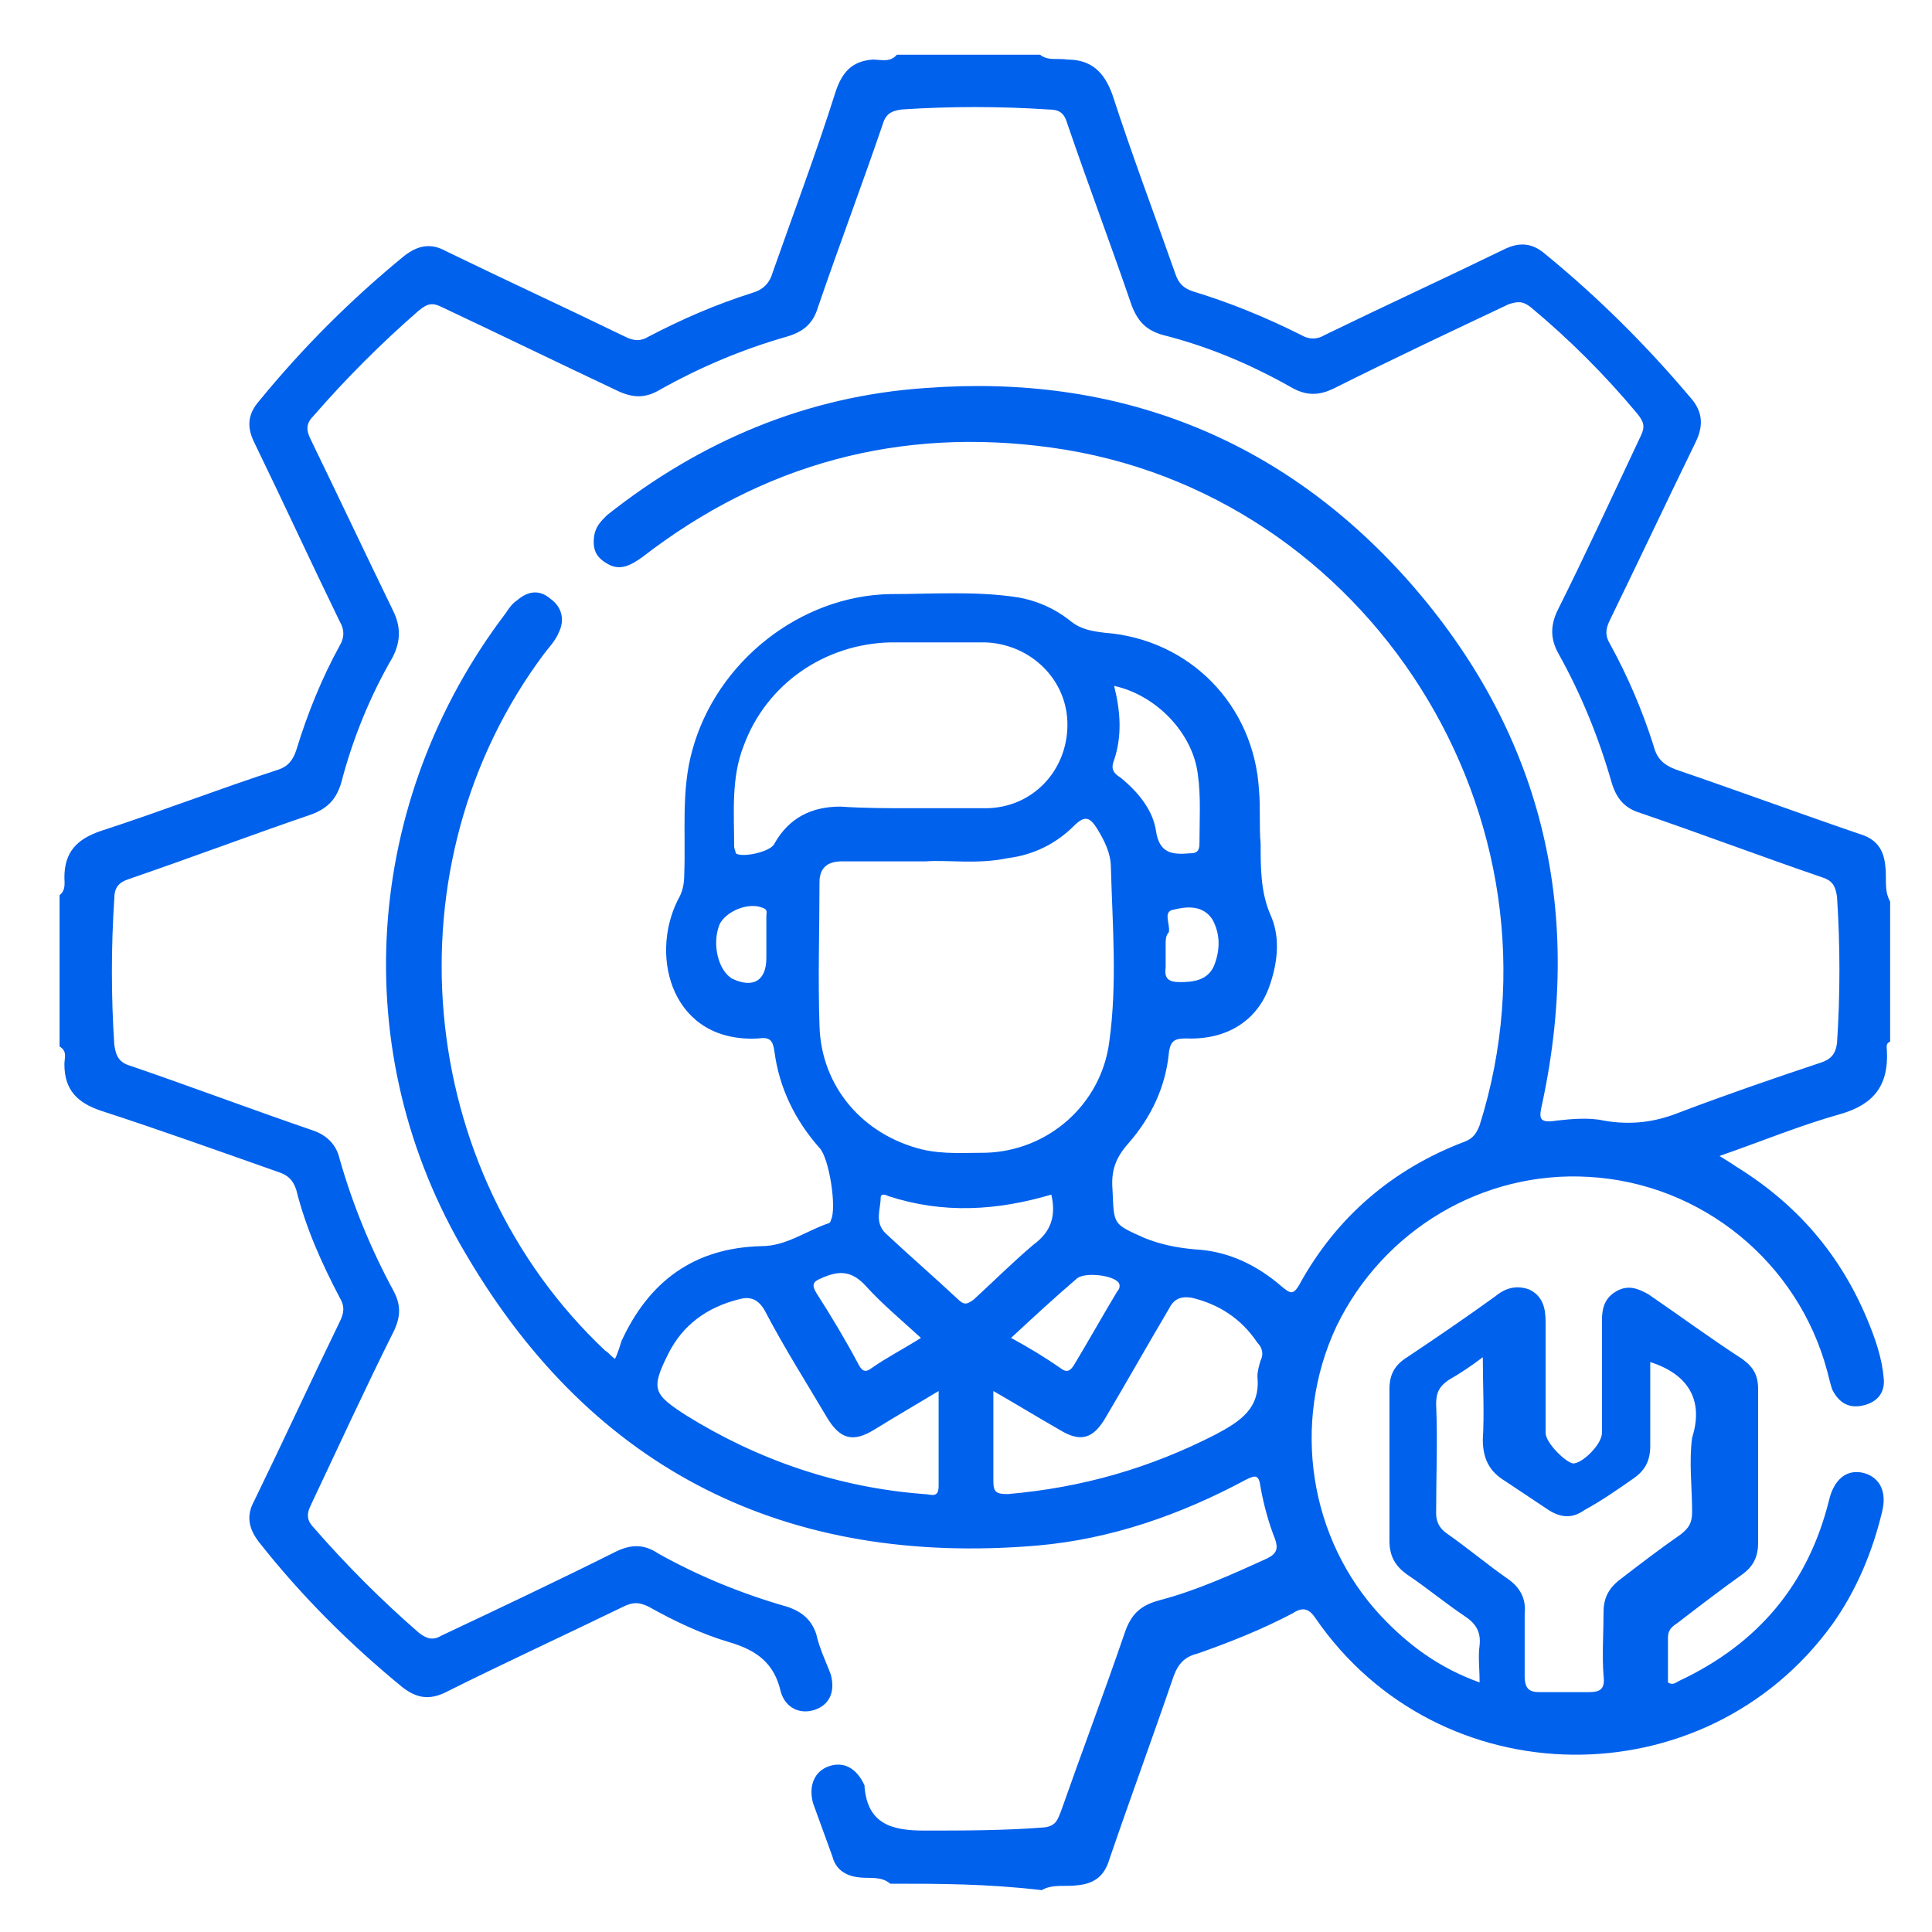 <?xml version="1.0" encoding="utf-8"?>
<!-- Generator: Adobe Illustrator 25.2.1, SVG Export Plug-In . SVG Version: 6.00 Build 0)  -->
<svg version="1.1" id="Layer_1" xmlns="http://www.w3.org/2000/svg" xmlns:xlink="http://www.w3.org/1999/xlink" x="0px" y="0px"
	 viewBox="0 0 120 120" style="enable-background:new 0 0 120 120;" xml:space="preserve">
<style type="text/css">
	.st0{fill:#0061ED;}
</style>
<g>
	<path class="st0" d="M55.3,117c-0.6-0.5-1.3-0.3-2-0.4c-0.8-0.1-1.4-0.5-1.6-1.3c-0.4-1.1-0.8-2.2-1.2-3.3c-0.3-1.1,0.1-2,1-2.3
		c0.9-0.3,1.7,0.1,2.2,1.2c0,0,0,0.1,0,0.1c0.2,2.3,1.7,2.7,3.7,2.7c2.5,0,5,0,7.5-0.2c0.7-0.1,0.8-0.5,1-1c1.3-3.7,2.7-7.4,4-11.2
		c0.4-1.1,1-1.6,2.1-1.9c2.3-0.6,4.5-1.6,6.7-2.6c0.6-0.3,0.7-0.6,0.5-1.2c-0.4-1-0.7-2.1-0.9-3.2c-0.1-0.8-0.3-0.8-0.9-0.5
		c-4.1,2.2-8.4,3.7-13,4.1c-15.5,1.3-27.5-4.6-35.4-18c-7.6-12.7-6.4-28.3,2.4-39.9c0.2-0.3,0.4-0.6,0.7-0.8
		c0.7-0.6,1.4-0.7,2.1-0.1c0.7,0.5,0.9,1.3,0.5,2.1c-0.2,0.5-0.6,0.9-0.9,1.3c-9.8,13.1-8.1,32.1,3.8,43.3c0.2,0.1,0.3,0.3,0.6,0.5
		c0.2-0.4,0.3-0.8,0.4-1.1c1.7-3.7,4.5-5.8,8.7-5.9c1.5,0,2.7-0.9,4.1-1.4c0.1,0,0.2-0.1,0.2-0.2c0.4-0.7-0.1-3.9-0.7-4.5
		c-1.5-1.7-2.5-3.7-2.8-6c-0.1-0.7-0.3-0.9-1-0.8c-5.3,0.3-6.8-5-5-8.6c0.3-0.5,0.4-1,0.4-1.6c0.1-2.6-0.2-5.2,0.5-7.7
		c1.5-5.5,6.7-9.6,12.3-9.7c2.6,0,5.3-0.2,7.9,0.2c1.2,0.2,2.3,0.7,3.2,1.4c0.7,0.6,1.4,0.7,2.2,0.8c5.3,0.4,9.3,4.5,9.6,9.8
		c0.1,1.1,0,2.2,0.1,3.3c0,1.5,0,3,0.6,4.4c0.6,1.3,0.5,2.8,0,4.3c-0.7,2.2-2.6,3.5-5.2,3.4c-0.7,0-1,0.1-1.1,0.9
		c-0.2,2.1-1.1,4-2.5,5.6c-0.8,0.9-1.1,1.7-1,2.9c0.1,2.2,0,2.1,2,3c1,0.4,2,0.6,3.1,0.7c2.1,0.1,3.9,1,5.4,2.3
		c0.5,0.4,0.7,0.6,1.1-0.1c2.3-4.2,5.8-7.2,10.3-8.9c0.5-0.2,0.7-0.5,0.9-1c6-19-6.9-39.4-26.6-42.1c-9.4-1.3-17.9,1-25.4,6.8
		c-0.7,0.5-1.4,0.9-2.2,0.4c-0.7-0.4-0.9-0.9-0.8-1.7c0.1-0.6,0.4-0.9,0.8-1.3c5.8-4.6,12.4-7.4,19.8-7.9c11.9-0.9,22.1,3.1,30,12
		c8.2,9.3,10.9,20.2,8.3,32.4c-0.2,0.9-0.3,1.3,0.9,1.1c0.9-0.1,2-0.2,2.9,0c1.7,0.3,3.2,0.1,4.7-0.5c2.9-1.1,5.8-2.1,8.8-3.1
		c0.6-0.2,0.9-0.5,1-1.2c0.2-3,0.2-6.1,0-9.1c-0.1-0.7-0.3-1-0.9-1.2c-3.8-1.3-7.5-2.7-11.3-4c-1-0.3-1.5-0.9-1.8-1.9
		c-0.8-2.8-1.9-5.5-3.3-8c-0.5-0.9-0.5-1.7-0.1-2.6c1.8-3.6,3.5-7.3,5.2-10.9c0.3-0.6,0.2-0.9-0.2-1.4c-2-2.4-4.2-4.6-6.6-6.6
		c-0.5-0.4-0.8-0.4-1.4-0.2c-3.6,1.7-7.2,3.4-10.8,5.2c-1,0.5-1.8,0.5-2.8-0.1c-2.5-1.4-5.1-2.5-7.9-3.2c-1-0.3-1.5-0.8-1.9-1.8
		c-1.3-3.8-2.7-7.5-4-11.3c-0.2-0.7-0.5-0.9-1.2-0.9c-3-0.2-6.1-0.2-9.1,0c-0.7,0.1-1,0.3-1.2,1c-1.3,3.8-2.7,7.5-4,11.3
		c-0.3,1-0.9,1.5-1.9,1.8c-2.8,0.8-5.4,1.9-7.9,3.3c-1,0.6-1.8,0.5-2.8,0c-3.6-1.7-7.1-3.4-10.7-5.1c-0.6-0.3-0.9-0.3-1.5,0.2
		c-2.3,2-4.5,4.2-6.5,6.5c-0.5,0.5-0.5,0.9-0.2,1.5c1.7,3.5,3.4,7.1,5.1,10.6c0.5,1,0.5,1.9,0,2.9c-1.4,2.4-2.5,5.1-3.2,7.8
		c-0.3,1-0.8,1.6-1.9,2c-3.8,1.3-7.5,2.7-11.3,4c-0.6,0.2-0.9,0.5-0.9,1.2c-0.2,3-0.2,6.1,0,9.1c0.1,0.7,0.3,1.1,1,1.3
		c3.8,1.3,7.5,2.7,11.3,4c0.9,0.3,1.5,0.9,1.7,1.8c0.8,2.8,1.9,5.5,3.3,8.1c0.5,0.9,0.5,1.6,0.1,2.5c-1.8,3.6-3.5,7.3-5.2,10.9
		c-0.3,0.6-0.2,1,0.2,1.4c2,2.3,4.2,4.5,6.5,6.5c0.5,0.4,0.9,0.5,1.4,0.2c3.6-1.7,7.2-3.4,10.8-5.2c1-0.5,1.8-0.5,2.7,0.1
		c2.5,1.4,5.2,2.5,8,3.3c0.9,0.3,1.5,0.8,1.8,1.7c0.2,0.9,0.6,1.7,0.9,2.5c0.3,1.1-0.1,1.9-1,2.2c-0.9,0.3-1.8-0.1-2.1-1.1
		c-0.4-1.8-1.5-2.6-3.2-3.1c-1.7-0.5-3.4-1.3-5-2.2c-0.6-0.3-1-0.3-1.6,0c-3.7,1.8-7.4,3.5-11,5.3c-1,0.5-1.8,0.4-2.7-0.3
		c-3.3-2.7-6.3-5.7-8.9-9c-0.7-0.9-0.8-1.7-0.3-2.6c1.8-3.7,3.5-7.4,5.3-11.1c0.3-0.6,0.3-1,0-1.5c-1.1-2.1-2.1-4.3-2.7-6.7
		c-0.2-0.6-0.5-0.9-1.1-1.1c-3.7-1.3-7.3-2.6-11-3.8c-1.5-0.5-2.3-1.3-2.3-2.9c0-0.4,0.2-0.8-0.3-1.1c0-3.1,0-6.2,0-9.4
		c0.4-0.3,0.3-0.8,0.3-1.1c0-1.6,0.8-2.4,2.3-2.9c3.7-1.2,7.3-2.6,11-3.8c0.6-0.2,0.9-0.6,1.1-1.2c0.7-2.3,1.6-4.5,2.7-6.5
		c0.3-0.5,0.3-1,0-1.5c-1.8-3.7-3.5-7.4-5.3-11.1c-0.5-1-0.4-1.8,0.3-2.6c2.7-3.3,5.7-6.3,9-9c0.9-0.7,1.7-0.8,2.6-0.3
		c3.7,1.8,7.4,3.5,11.1,5.3c0.6,0.3,1,0.3,1.5,0c2.1-1.1,4.2-2,6.4-2.7c0.7-0.2,1.1-0.6,1.3-1.3c1.3-3.7,2.7-7.4,3.9-11.2
		c0.4-1.2,1-1.9,2.3-2c0.5,0,1.1,0.2,1.5-0.3c3,0,5.9,0,8.9,0c0.5,0.4,1.1,0.2,1.7,0.3c1.5,0,2.3,0.8,2.8,2.2
		c1.2,3.7,2.6,7.4,3.9,11.1c0.2,0.6,0.5,0.9,1.1,1.1c2.3,0.7,4.5,1.6,6.7,2.7c0.5,0.3,1,0.3,1.5,0c3.7-1.8,7.4-3.5,11.1-5.3
		c1-0.5,1.8-0.4,2.6,0.3c3.3,2.7,6.3,5.7,9,8.9c0.8,0.9,0.8,1.8,0.3,2.8c-1.8,3.7-3.5,7.3-5.3,11c-0.3,0.6-0.3,1,0,1.5
		c1.1,2,2,4.1,2.7,6.3c0.2,0.8,0.6,1.2,1.4,1.5c3.8,1.3,7.6,2.7,11.4,4c1,0.3,1.5,0.9,1.6,2c0.1,0.7-0.1,1.5,0.3,2.2
		c0,2.9,0,5.8,0,8.7c-0.3,0.1-0.2,0.4-0.2,0.6c0.1,2.1-0.8,3.3-2.9,3.9c-2.5,0.7-4.9,1.7-7.5,2.6c0.5,0.3,0.8,0.5,1.1,0.7
		c3.7,2.3,6.4,5.4,8.1,9.5c0.5,1.2,0.9,2.4,1,3.6c0.1,0.9-0.4,1.5-1.3,1.7c-0.9,0.2-1.5-0.2-1.9-1c-0.1-0.3-0.2-0.7-0.3-1.1
		c-1.8-6.8-7.8-11.7-14.8-12.1c-6.6-0.4-12.8,3.3-15.7,9.3c-2.8,6-1.7,13.2,2.8,18c1.7,1.8,3.6,3.2,6.1,4.1c0-0.9-0.1-1.6,0-2.3
		c0.1-0.9-0.3-1.4-0.9-1.8c-1.2-0.8-2.4-1.8-3.6-2.6c-0.7-0.5-1.1-1.1-1.1-2.1c0-3.1,0-6.2,0-9.4c0-0.9,0.3-1.5,1.1-2
		c1.8-1.2,3.7-2.5,5.5-3.8c0.6-0.5,1.3-0.7,2.1-0.4c0.8,0.4,1,1.1,1,2c0,2.3,0,4.6,0,6.9c0,0.6,1.2,1.8,1.7,1.9
		c0.6,0,1.8-1.2,1.8-1.9c0-2.3,0-4.7,0-7c0-0.8,0.2-1.4,0.9-1.8c0.7-0.4,1.3-0.2,2,0.2c1.9,1.3,3.8,2.7,5.8,4c0.7,0.5,1,1,1,1.9
		c0,3.2,0,6.3,0,9.5c0,0.9-0.3,1.5-1,2c-1.4,1-2.7,2-4,3c-0.3,0.2-0.6,0.4-0.6,0.9c0,1,0,1.9,0,2.8c0.3,0.2,0.5,0,0.7-0.1
		c4.9-2.3,8-6,9.3-11.2c0.3-1.3,1.1-2,2.2-1.7c1,0.3,1.4,1.2,1.1,2.4c-0.6,2.5-1.6,4.9-3.1,7c-7.9,10.9-24.4,10.8-32.1-0.4
		c-0.4-0.6-0.8-0.7-1.4-0.3c-1.9,1-3.9,1.8-5.9,2.5c-0.8,0.2-1.2,0.6-1.5,1.4c-1.3,3.8-2.7,7.6-4,11.4c-0.3,1-0.9,1.5-2,1.6
		c-0.7,0.1-1.5-0.1-2.2,0.3C61.3,117,58.3,117,55.3,117z M57.5,53.5c-2.1,0-3.6,0-5.2,0c-0.9,0-1.4,0.4-1.4,1.3c0,3-0.1,5.9,0,8.9
		c0.1,3.8,2.7,6.8,6.4,7.7c1.3,0.3,2.6,0.2,3.9,0.2c3.9-0.1,7.2-3,7.7-6.9c0.5-3.6,0.2-7.2,0.1-10.8c0-0.9-0.4-1.7-0.9-2.5
		c-0.4-0.6-0.7-0.8-1.4-0.1c-1.1,1.1-2.5,1.8-4.1,2C60.7,53.7,58.9,53.4,57.5,53.5z M56.6,50.2C56.6,50.2,56.6,50.2,56.6,50.2
		c1.5,0,3,0,4.6,0c2.9,0,5.1-2.3,5.1-5.2c0-2.8-2.3-5-5.1-5.1c-2,0-3.9,0-5.9,0c-4.1,0.1-7.7,2.6-9.1,6.4c-0.8,2-0.6,4.2-0.6,6.3
		c0,0.1,0.1,0.3,0.1,0.4c0.4,0.3,2.2-0.1,2.4-0.6c0.9-1.6,2.3-2.3,4.1-2.3C53.7,50.2,55.1,50.2,56.6,50.2z M102.5,84.6
		c0,1.7,0,3.5,0,5.2c0,0.9-0.3,1.5-1,2c-1,0.7-2,1.4-3.1,2c-0.7,0.5-1.4,0.5-2.2,0c-0.9-0.6-1.8-1.2-2.7-1.8c-1-0.6-1.4-1.4-1.4-2.6
		c0.1-1.6,0-3.3,0-5.1c-0.8,0.6-1.4,1-2.1,1.4c-0.6,0.4-0.8,0.8-0.8,1.5c0.1,2.3,0,4.5,0,6.8c0,0.5,0.2,0.9,0.6,1.2
		c1.3,0.9,2.6,2,3.9,2.9c0.7,0.5,1.1,1.2,1,2.1c0,1.3,0,2.6,0,3.9c0,0.8,0.3,1,0.9,1c1,0,2.1,0,3.1,0c0.7,0,1-0.2,0.9-1
		c-0.1-1.3,0-2.7,0-4c0-0.8,0.3-1.4,0.9-1.9c1.3-1,2.6-2,3.9-2.9c0.5-0.4,0.7-0.7,0.7-1.4c0-1.5-0.2-3.1,0-4.6
		C105.8,87.1,105,85.4,102.5,84.6z M58.3,86.4c-1.5,0.9-2.7,1.6-4,2.4c-1.3,0.8-2.1,0.6-2.9-0.7c-1.3-2.2-2.7-4.4-3.9-6.7
		c-0.4-0.7-0.9-0.9-1.6-0.7c-2,0.5-3.5,1.6-4.4,3.4c-1.1,2.2-0.9,2.5,1.1,3.8c4.5,2.8,9.5,4.5,14.8,4.9c0.4,0,0.9,0.3,0.9-0.5
		C58.3,90.4,58.3,88.5,58.3,86.4z M61.7,86.4c0,2,0,3.8,0,5.6c0,0.7,0.2,0.8,0.9,0.8c4.6-0.4,8.8-1.6,12.9-3.7
		c1.5-0.8,2.8-1.6,2.6-3.6c0-0.3,0.1-0.7,0.2-1c0.2-0.4,0.1-0.8-0.2-1.1c-1-1.5-2.4-2.4-4.1-2.8c-0.7-0.1-1.1,0.1-1.4,0.7
		c-1.3,2.2-2.6,4.5-3.9,6.7c-0.8,1.4-1.6,1.6-2.9,0.8C64.4,88,63.1,87.2,61.7,86.4z M65.3,74.2c-3.4,1-6.7,1.2-10.1,0.1
		c-0.2-0.1-0.5-0.2-0.5,0.1c0,0.7-0.4,1.5,0.3,2.2c1.5,1.4,3,2.7,4.5,4.1c0.4,0.4,0.6,0.3,1,0c1.2-1.1,2.4-2.3,3.7-3.4
		C65.3,76.5,65.6,75.5,65.3,74.2z M69.2,42.6c0.4,1.6,0.5,3.1,0,4.6c-0.2,0.5-0.1,0.8,0.4,1.1c1.1,0.9,2,2,2.2,3.3
		c0.2,1.4,1,1.5,2.1,1.4c0.4,0,0.6-0.1,0.6-0.6c0-1.4,0.1-2.9-0.1-4.3C74.1,45.6,71.9,43.2,69.2,42.6z M57.2,83.1
		c-1.2-1.1-2.4-2.1-3.4-3.2c-0.9-1-1.7-1-2.8-0.5c-0.5,0.2-0.6,0.4-0.3,0.9c0.9,1.4,1.8,2.9,2.6,4.4c0.2,0.4,0.4,0.6,0.8,0.3
		C55.1,84.3,56.1,83.8,57.2,83.1z M62.8,83.1c1.1,0.6,2.1,1.2,3.1,1.9c0.4,0.3,0.6,0.1,0.8-0.2c0.9-1.5,1.8-3.1,2.7-4.6
		c0.1-0.1,0.2-0.3,0.1-0.5c-0.3-0.5-2.1-0.7-2.6-0.3C65.5,80.6,64.2,81.8,62.8,83.1z M47.6,58.7c0-0.6,0-1.2,0-1.8
		c0-0.2,0.1-0.4-0.2-0.5c-0.9-0.4-2.3,0.2-2.7,1c-0.5,1.2-0.1,2.9,0.8,3.4c1.3,0.6,2.1,0.1,2.1-1.3C47.6,59.3,47.6,59,47.6,58.7z
		 M72.4,58.7c0,0.5,0,1,0,1.4c-0.1,0.7,0.2,0.9,0.9,0.9c0.8,0,1.7-0.1,2.1-1c0.4-1,0.4-2-0.1-2.9c-0.6-0.9-1.6-0.8-2.4-0.6
		c-0.7,0.1-0.2,0.9-0.3,1.4C72.4,58.1,72.4,58.4,72.4,58.7z"/>
</g>
</svg>
